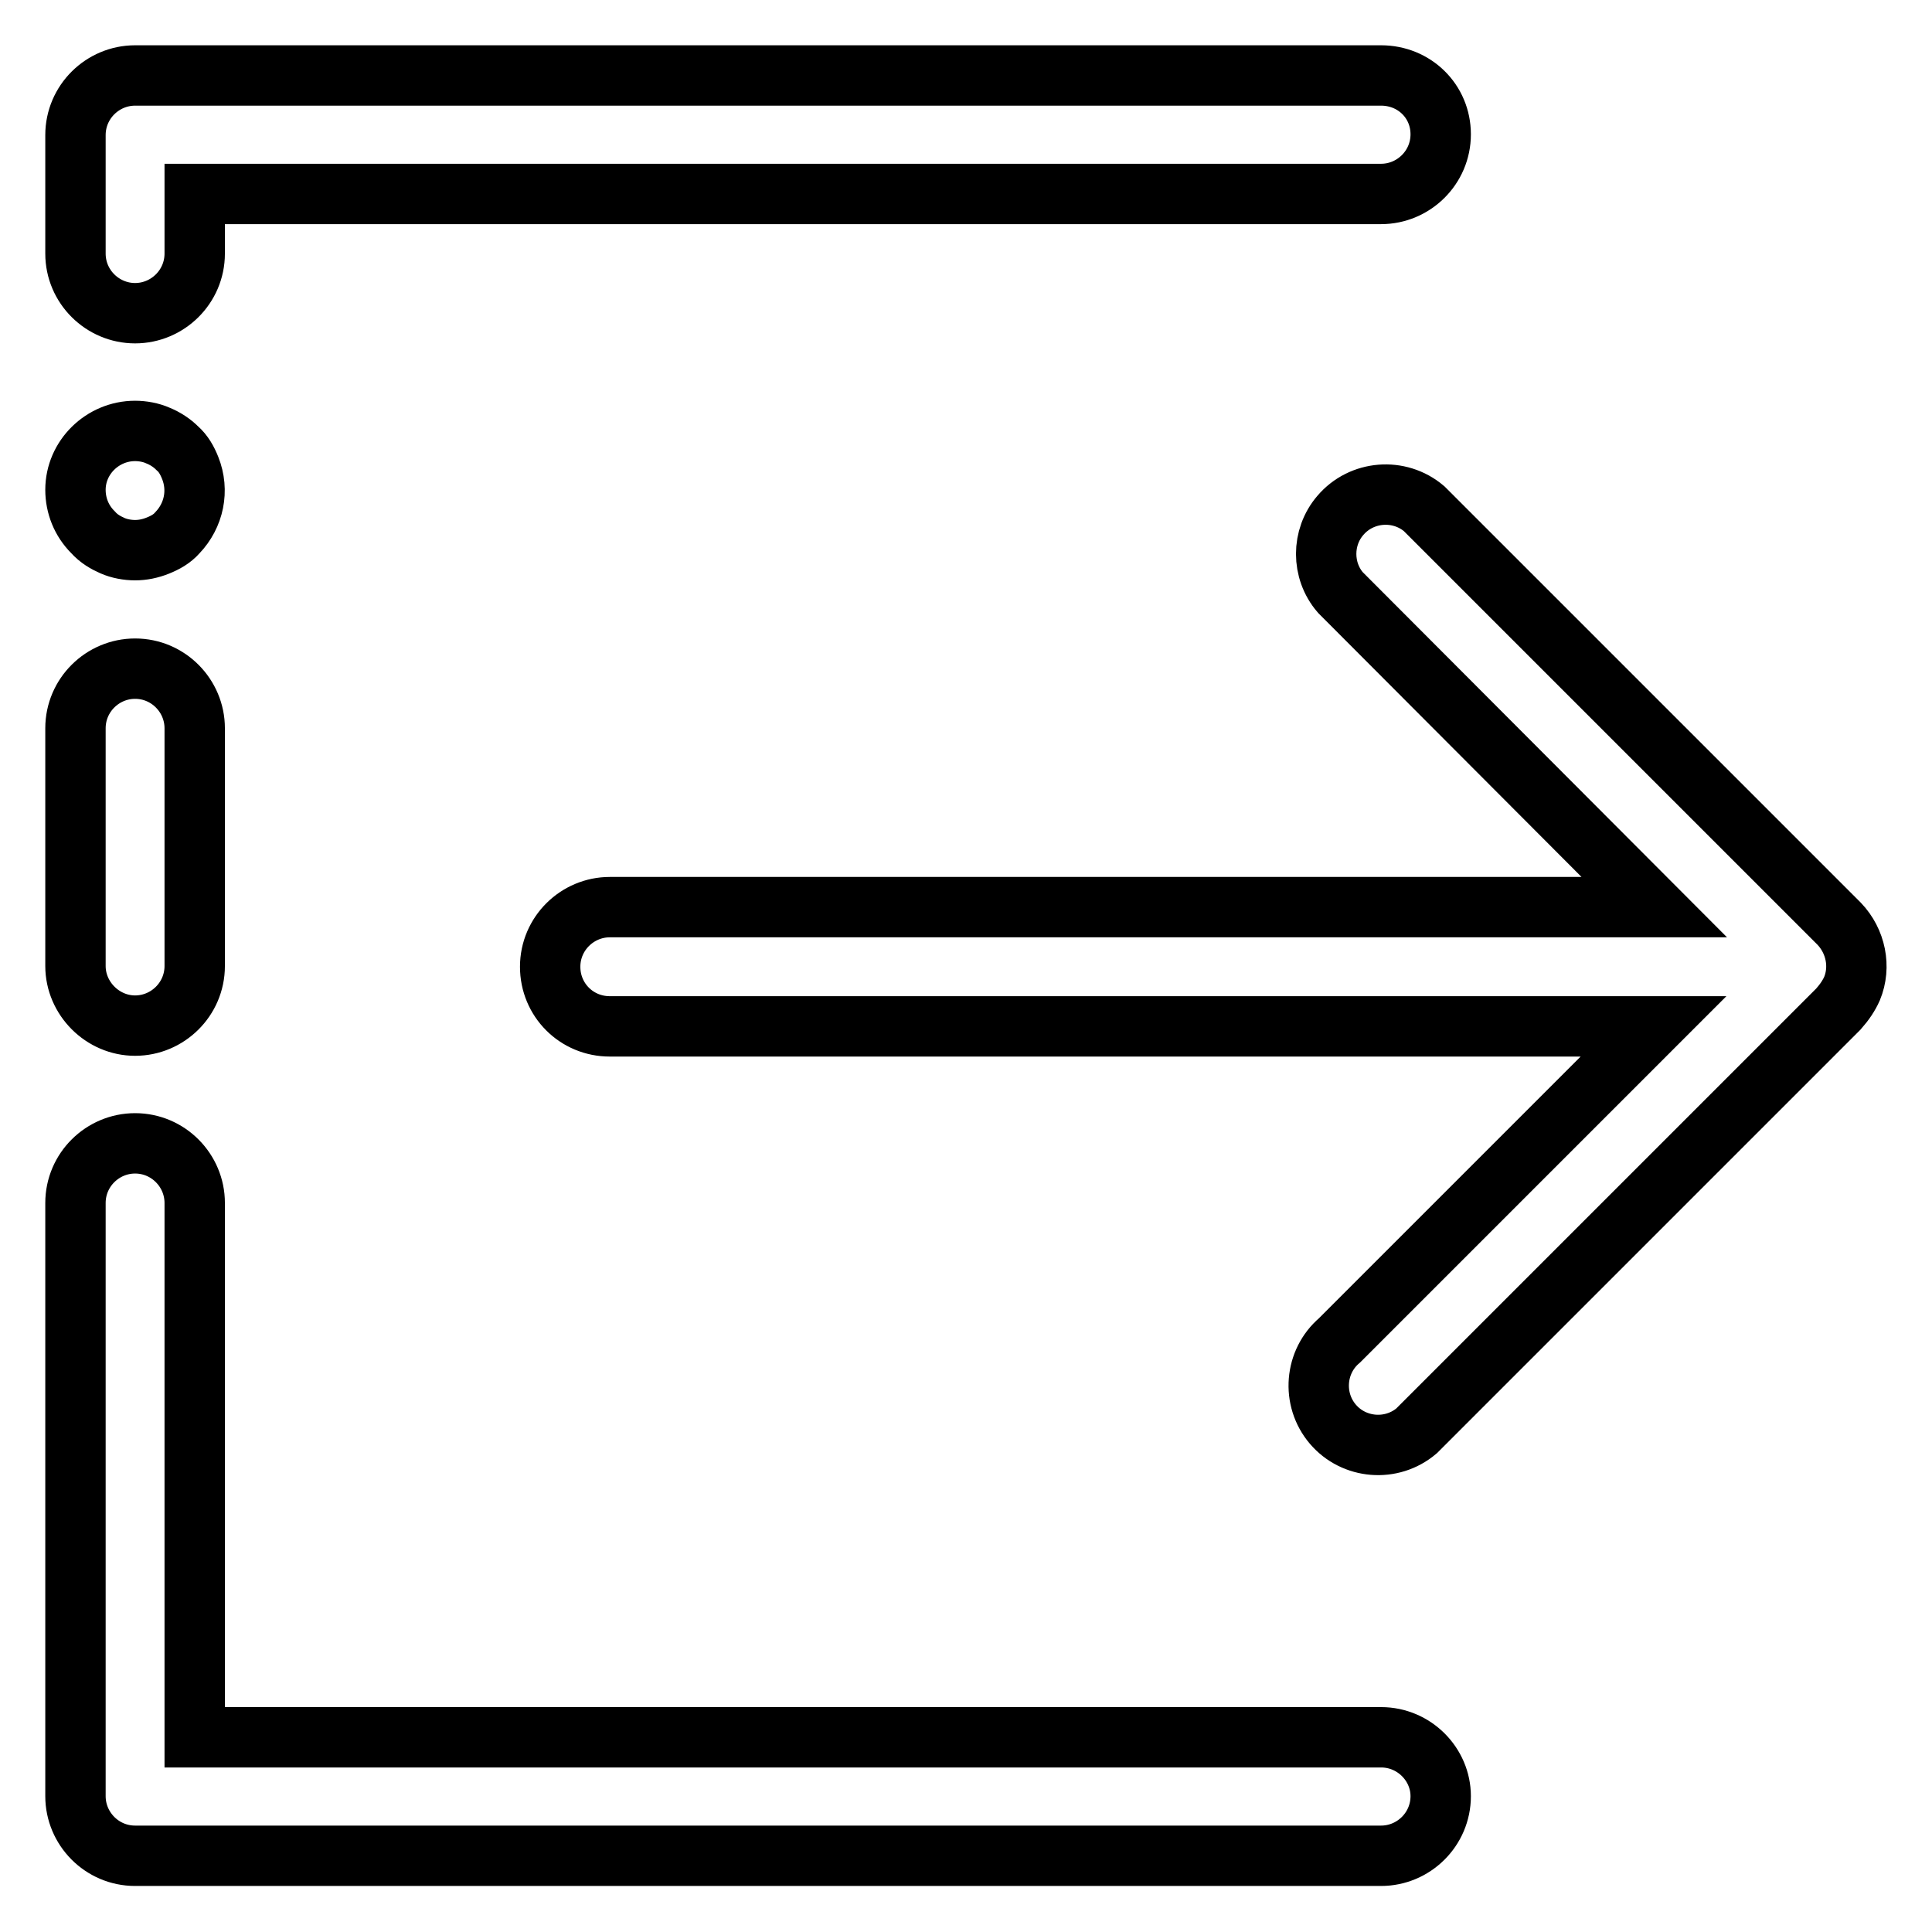 <?xml version="1.0" encoding="utf-8"?>
<!-- Svg Vector Icons : http://www.onlinewebfonts.com/icon -->
<!DOCTYPE svg PUBLIC "-//W3C//DTD SVG 1.1//EN" "http://www.w3.org/Graphics/SVG/1.1/DTD/svg11.dtd">
<svg version="1.1" xmlns="http://www.w3.org/2000/svg" xmlns:xlink="http://www.w3.org/1999/xlink" x="0px" y="0px" viewBox="0 0 256 256" enable-background="new 0 0 256 256" xml:space="preserve">
<g> <path stroke-width="8" fill-opacity="0" stroke="#000000"  d="M183,230.2H25.8v-70.8c0-4.3-3.5-7.9-7.9-7.9c-4.3,0-7.9,3.5-7.9,7.9v78.6c0,4.3,3.5,7.9,7.9,7.9H183 c4.3,0,7.9-3.5,7.9-7.9C190.9,233.8,187.4,230.2,183,230.2z M17.9,135.9c4.3,0,7.9-3.5,7.9-7.9V96.5c0-4.3-3.5-7.9-7.9-7.9 c-4.3,0-7.9,3.5-7.9,7.9V128C10,132.3,13.6,135.9,17.9,135.9z M14.9,72.3c0.9,0.4,2,0.6,3,0.6c1,0,2-0.2,3-0.6 c1-0.4,1.9-0.9,2.6-1.7c2.2-2.3,2.9-5.6,1.7-8.6c-0.4-1-0.9-1.9-1.7-2.6c-0.7-0.7-1.6-1.3-2.6-1.7c-0.9-0.4-2-0.6-3-0.6 c-4.3,0-7.9,3.5-7.9,7.8c0,2.1,0.8,4.1,2.3,5.6C13.1,71.4,14,71.9,14.9,72.3z M17.9,41.5c4.3,0,7.9-3.5,7.9-7.9v-7.9H183 c4.3,0,7.9-3.5,7.9-7.9S187.4,10,183,10H17.9c-4.3,0-7.9,3.5-7.9,7.9v15.7C10,38,13.6,41.5,17.9,41.5z M245.4,131 c1.2-2.9,0.5-6.3-1.7-8.6l-55-55c-3.3-2.8-8.3-2.4-11.1,0.9c-2.5,2.9-2.5,7.3,0,10.2l41.6,41.7H80.8c-4.3,0-7.9,3.5-7.9,7.9 s3.5,7.9,7.9,7.9h138.3l-41.6,41.6c-3.3,2.8-3.7,7.8-0.9,11.1c2.8,3.3,7.8,3.7,11.1,0.9c0.3-0.3,0.6-0.6,0.9-0.9l55-55 C244.4,132.8,245,131.9,245.4,131L245.4,131z"/></g>
</svg>